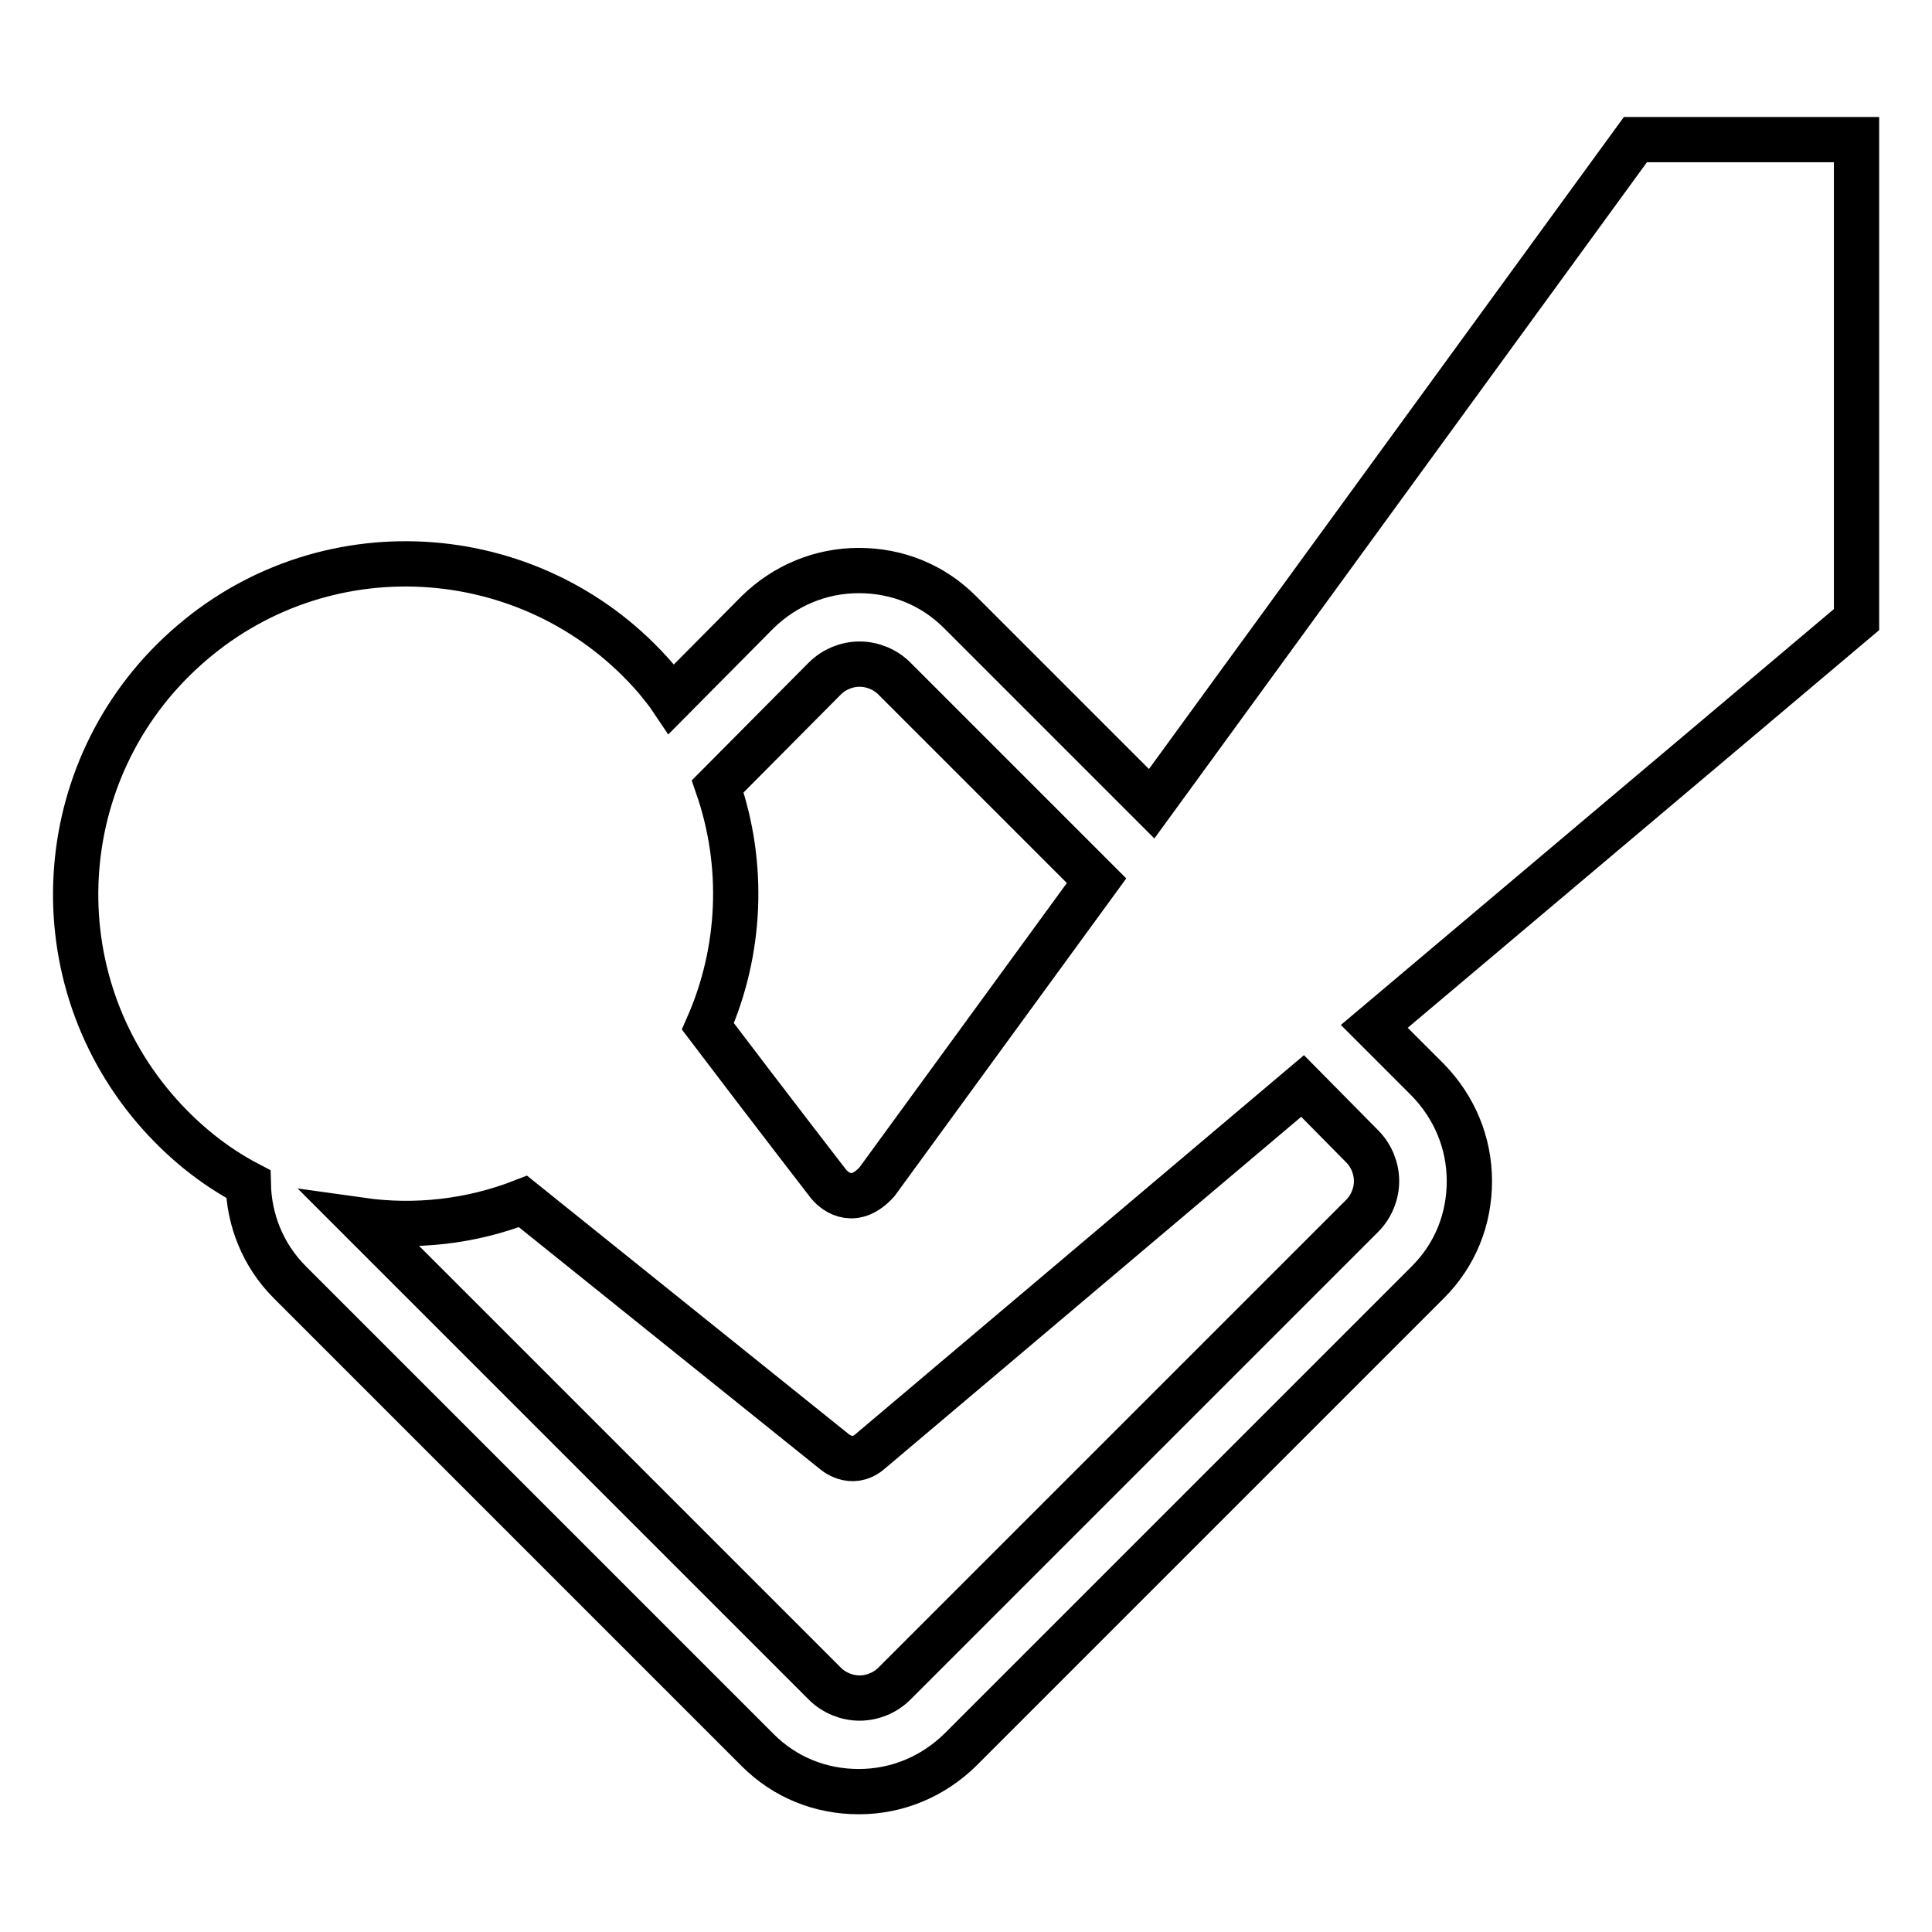 <?xml version="1.0" encoding="utf-8"?>
<!-- Svg Vector Icons : http://www.onlinewebfonts.com/icon -->
<!DOCTYPE svg PUBLIC "-//W3C//DTD SVG 1.1//EN" "http://www.w3.org/Graphics/SVG/1.1/DTD/svg11.dtd">
<svg version="1.1" xmlns="http://www.w3.org/2000/svg" xmlns:xlink="http://www.w3.org/1999/xlink" x="0px" y="0px" viewBox="0 0 256 256" enable-background="new 0 0 256 256" xml:space="preserve">
<g> <path stroke-width="6" fill-opacity="0" stroke="#000000"  d="M246,18.5h-29.3l-64.1,88l-25.4-25.4c-3.6-3.6-8.3-5.5-13.4-5.5c-5.1,0-9.8,2-13.4,5.5L89,92.6 c-0.6-0.9-1.3-1.7-2-2.6c-15.7-18.3-43.3-20.5-61.6-4.8C7,100.9,4.8,128.5,20.5,146.9c3.6,4.2,7.8,7.6,12.4,10 c0.1,4.7,1.9,9.4,5.5,13l62,62c3.6,3.6,8.3,5.5,13.4,5.5c5.1,0,9.8-2,13.4-5.5l62-62c3.6-3.6,5.5-8.3,5.5-13.4 c0-5.1-2-9.8-5.5-13.4l-7.1-7.1L246,82.1V18.5z M109.3,89.9c1.2-1.2,2.9-1.9,4.6-1.9s3.4,0.7,4.6,1.9l26.8,26.8l-29.1,39.9 c-2.9,3.2-5.4,1.5-6.4,0.3c-0.3-0.4-7.2-9.3-16-20.9c4.4-10,4.9-21.4,1.3-31.8L109.3,89.9z M180.5,151.9c1.2,1.2,1.9,2.9,1.9,4.6 c0,1.7-0.7,3.4-1.9,4.6l-62,62c-1.2,1.2-2.9,1.9-4.6,1.9c-1.7,0-3.4-0.7-4.6-1.9l-61.4-61.4c7.1,1,14.5,0.2,21.4-2.5l41.2,33.1 c0,0,2.3,2.1,4.7,0.1l57.4-48.5L180.5,151.9z"/></g>
</svg>